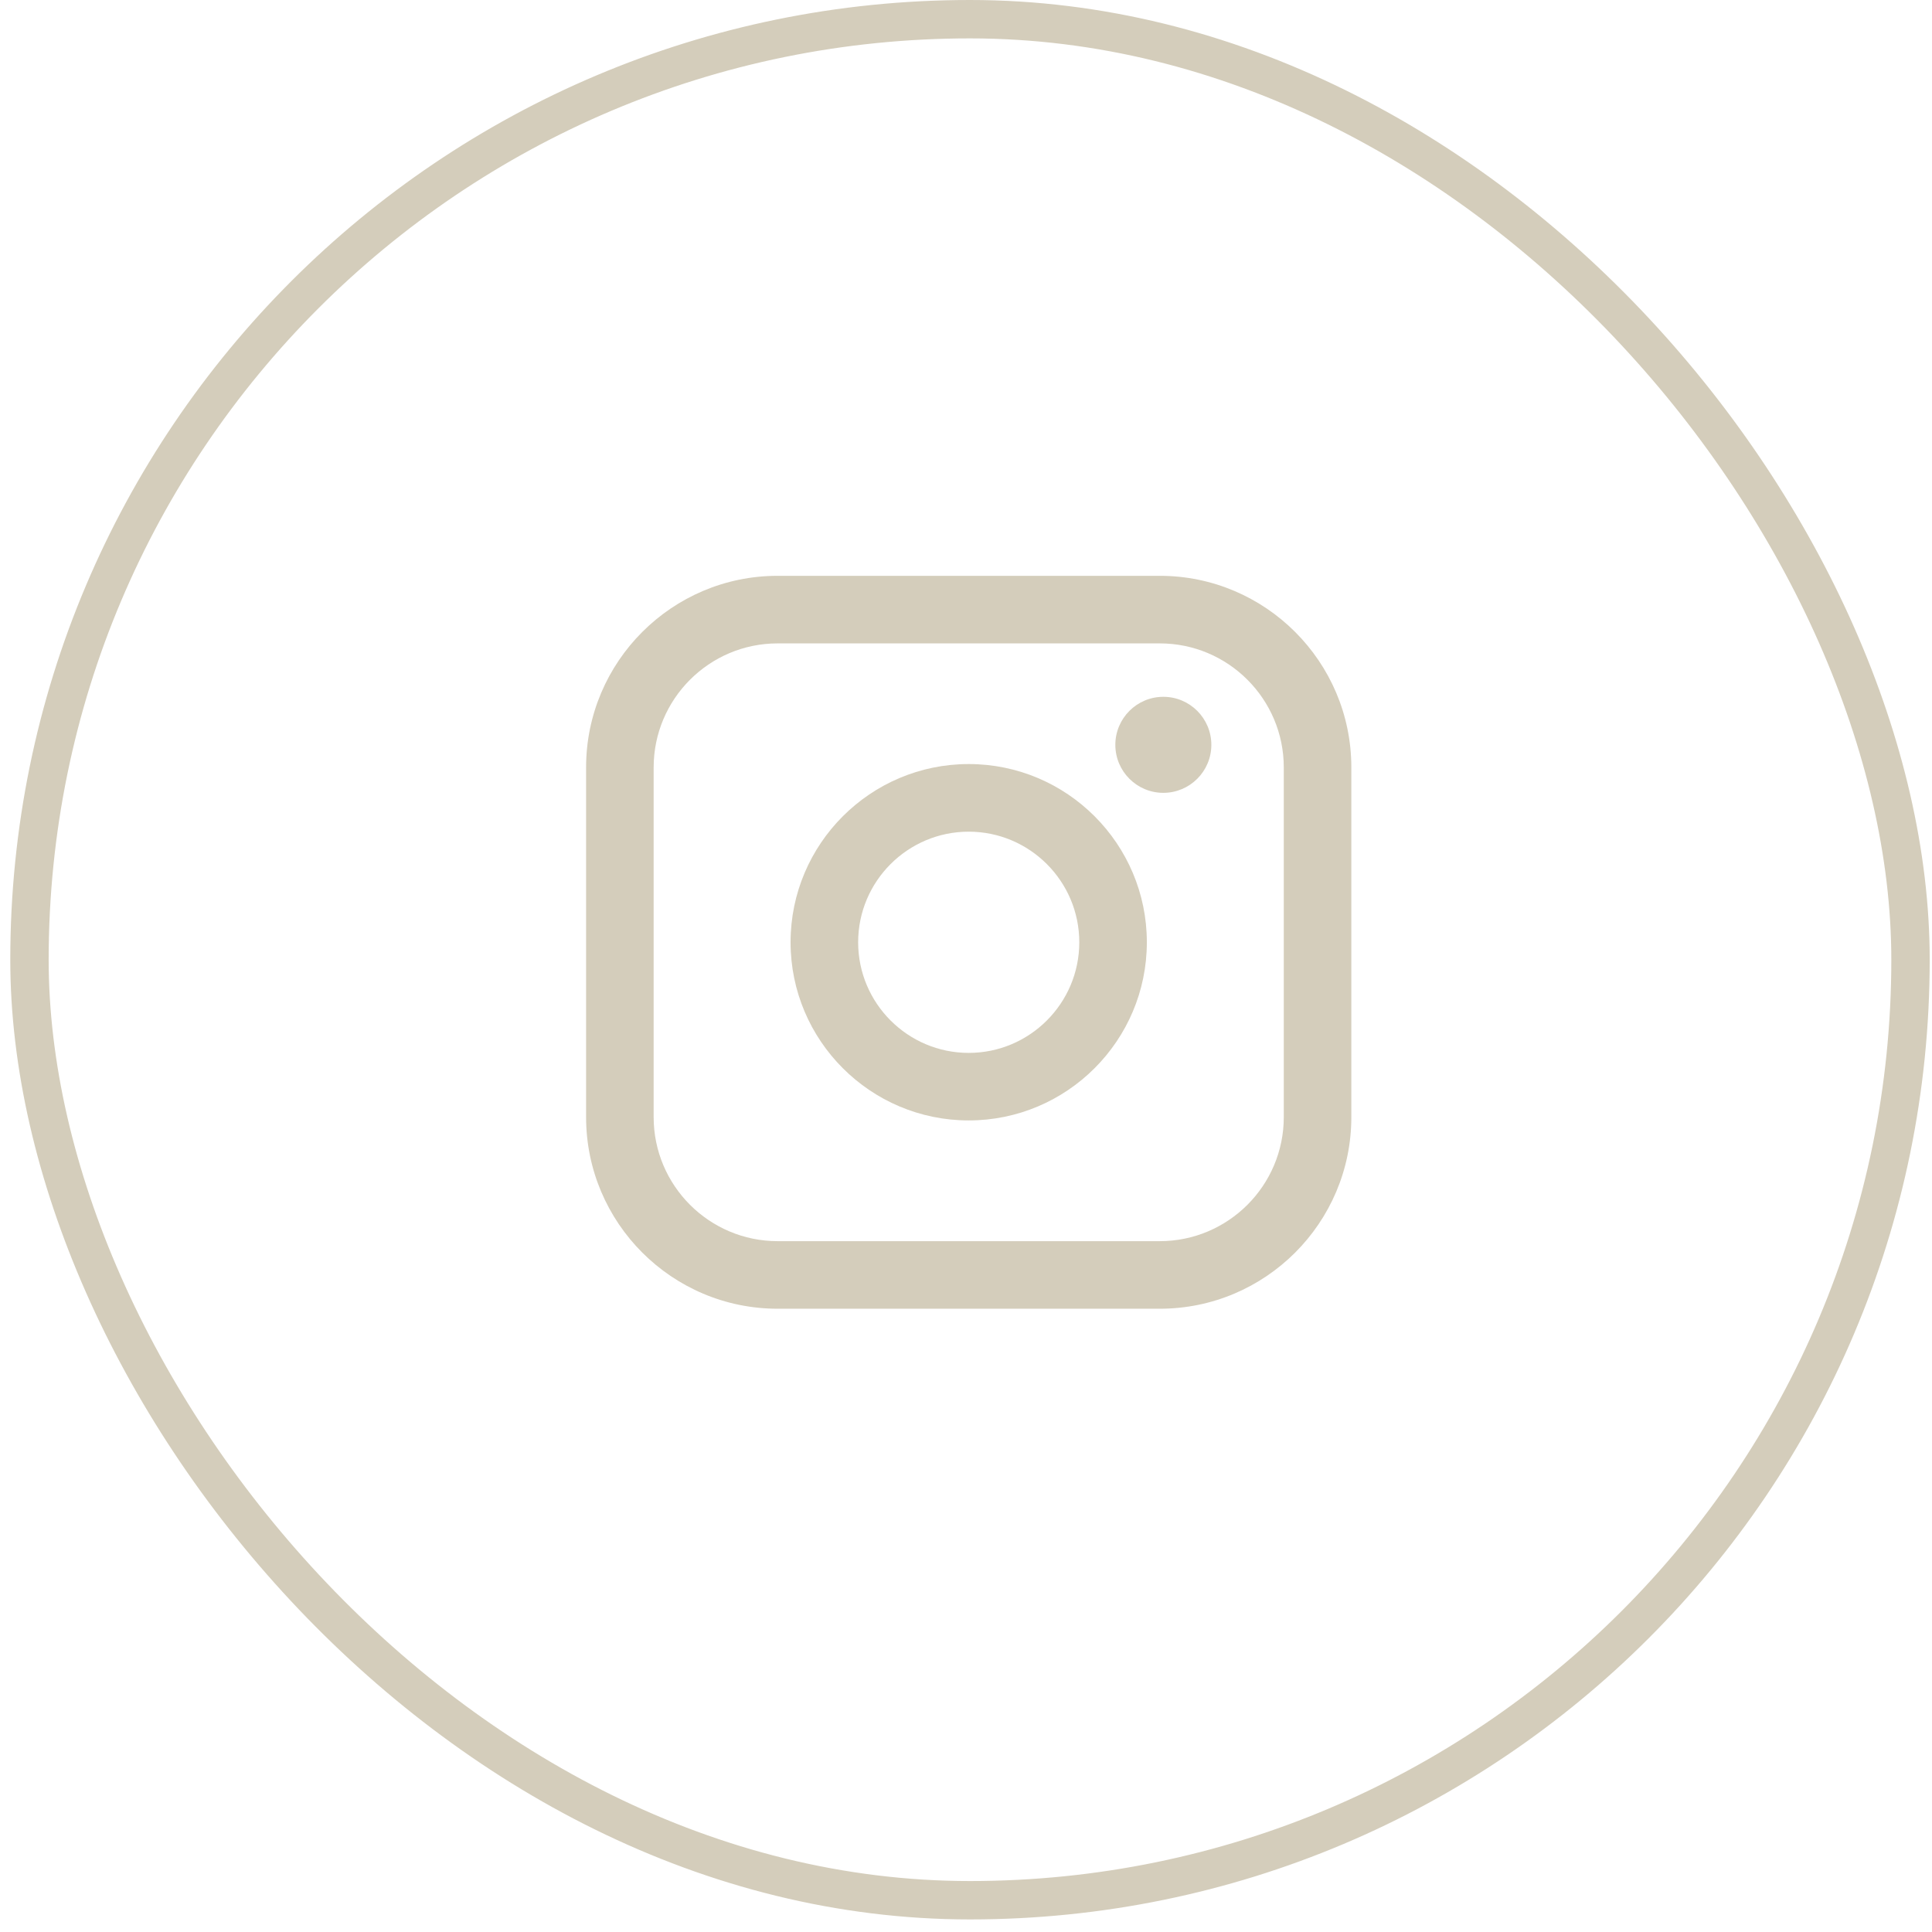 <?xml version="1.0" encoding="UTF-8"?> <svg xmlns="http://www.w3.org/2000/svg" width="91" height="91" viewBox="0 0 91 91" fill="none"><rect x="1.388" y="0.904" width="88.6" height="88.6" rx="44.3" stroke="#D4CDBB" stroke-width="1.808"></rect><path d="M54.63 27.122H36.626C31.652 27.122 27.606 31.17 27.606 36.145V52.62C27.606 57.596 31.652 61.643 36.626 61.643H54.63C59.603 61.643 63.65 57.596 63.65 52.62V36.145C63.65 31.17 59.603 27.122 54.63 27.122ZM30.788 36.145C30.788 32.925 33.407 30.305 36.626 30.305H54.63C57.848 30.305 60.468 32.925 60.468 36.145V52.62C60.468 55.84 57.848 58.46 54.63 58.46H36.626C33.407 58.46 30.788 55.84 30.788 52.62V36.145Z" fill="#D4CDBB"></path><path d="M45.628 52.774C50.253 52.774 54.018 49.01 54.018 44.381C54.018 39.752 50.255 35.988 45.628 35.988C41.001 35.988 37.237 39.752 37.237 44.381C37.237 49.01 41.001 52.774 45.628 52.774ZM45.628 39.173C48.5 39.173 50.836 41.51 50.836 44.383C50.836 47.256 48.5 49.593 45.628 49.593C42.756 49.593 40.42 47.256 40.42 44.383C40.42 41.51 42.756 39.173 45.628 39.173Z" fill="#D4CDBB"></path><path d="M54.795 37.344C56.041 37.344 57.056 36.331 57.056 35.083C57.056 33.835 56.043 32.821 54.795 32.821C53.547 32.821 52.534 33.835 52.534 35.083C52.534 36.331 53.547 37.344 54.795 37.344Z" fill="#D4CDBB"></path></svg> 